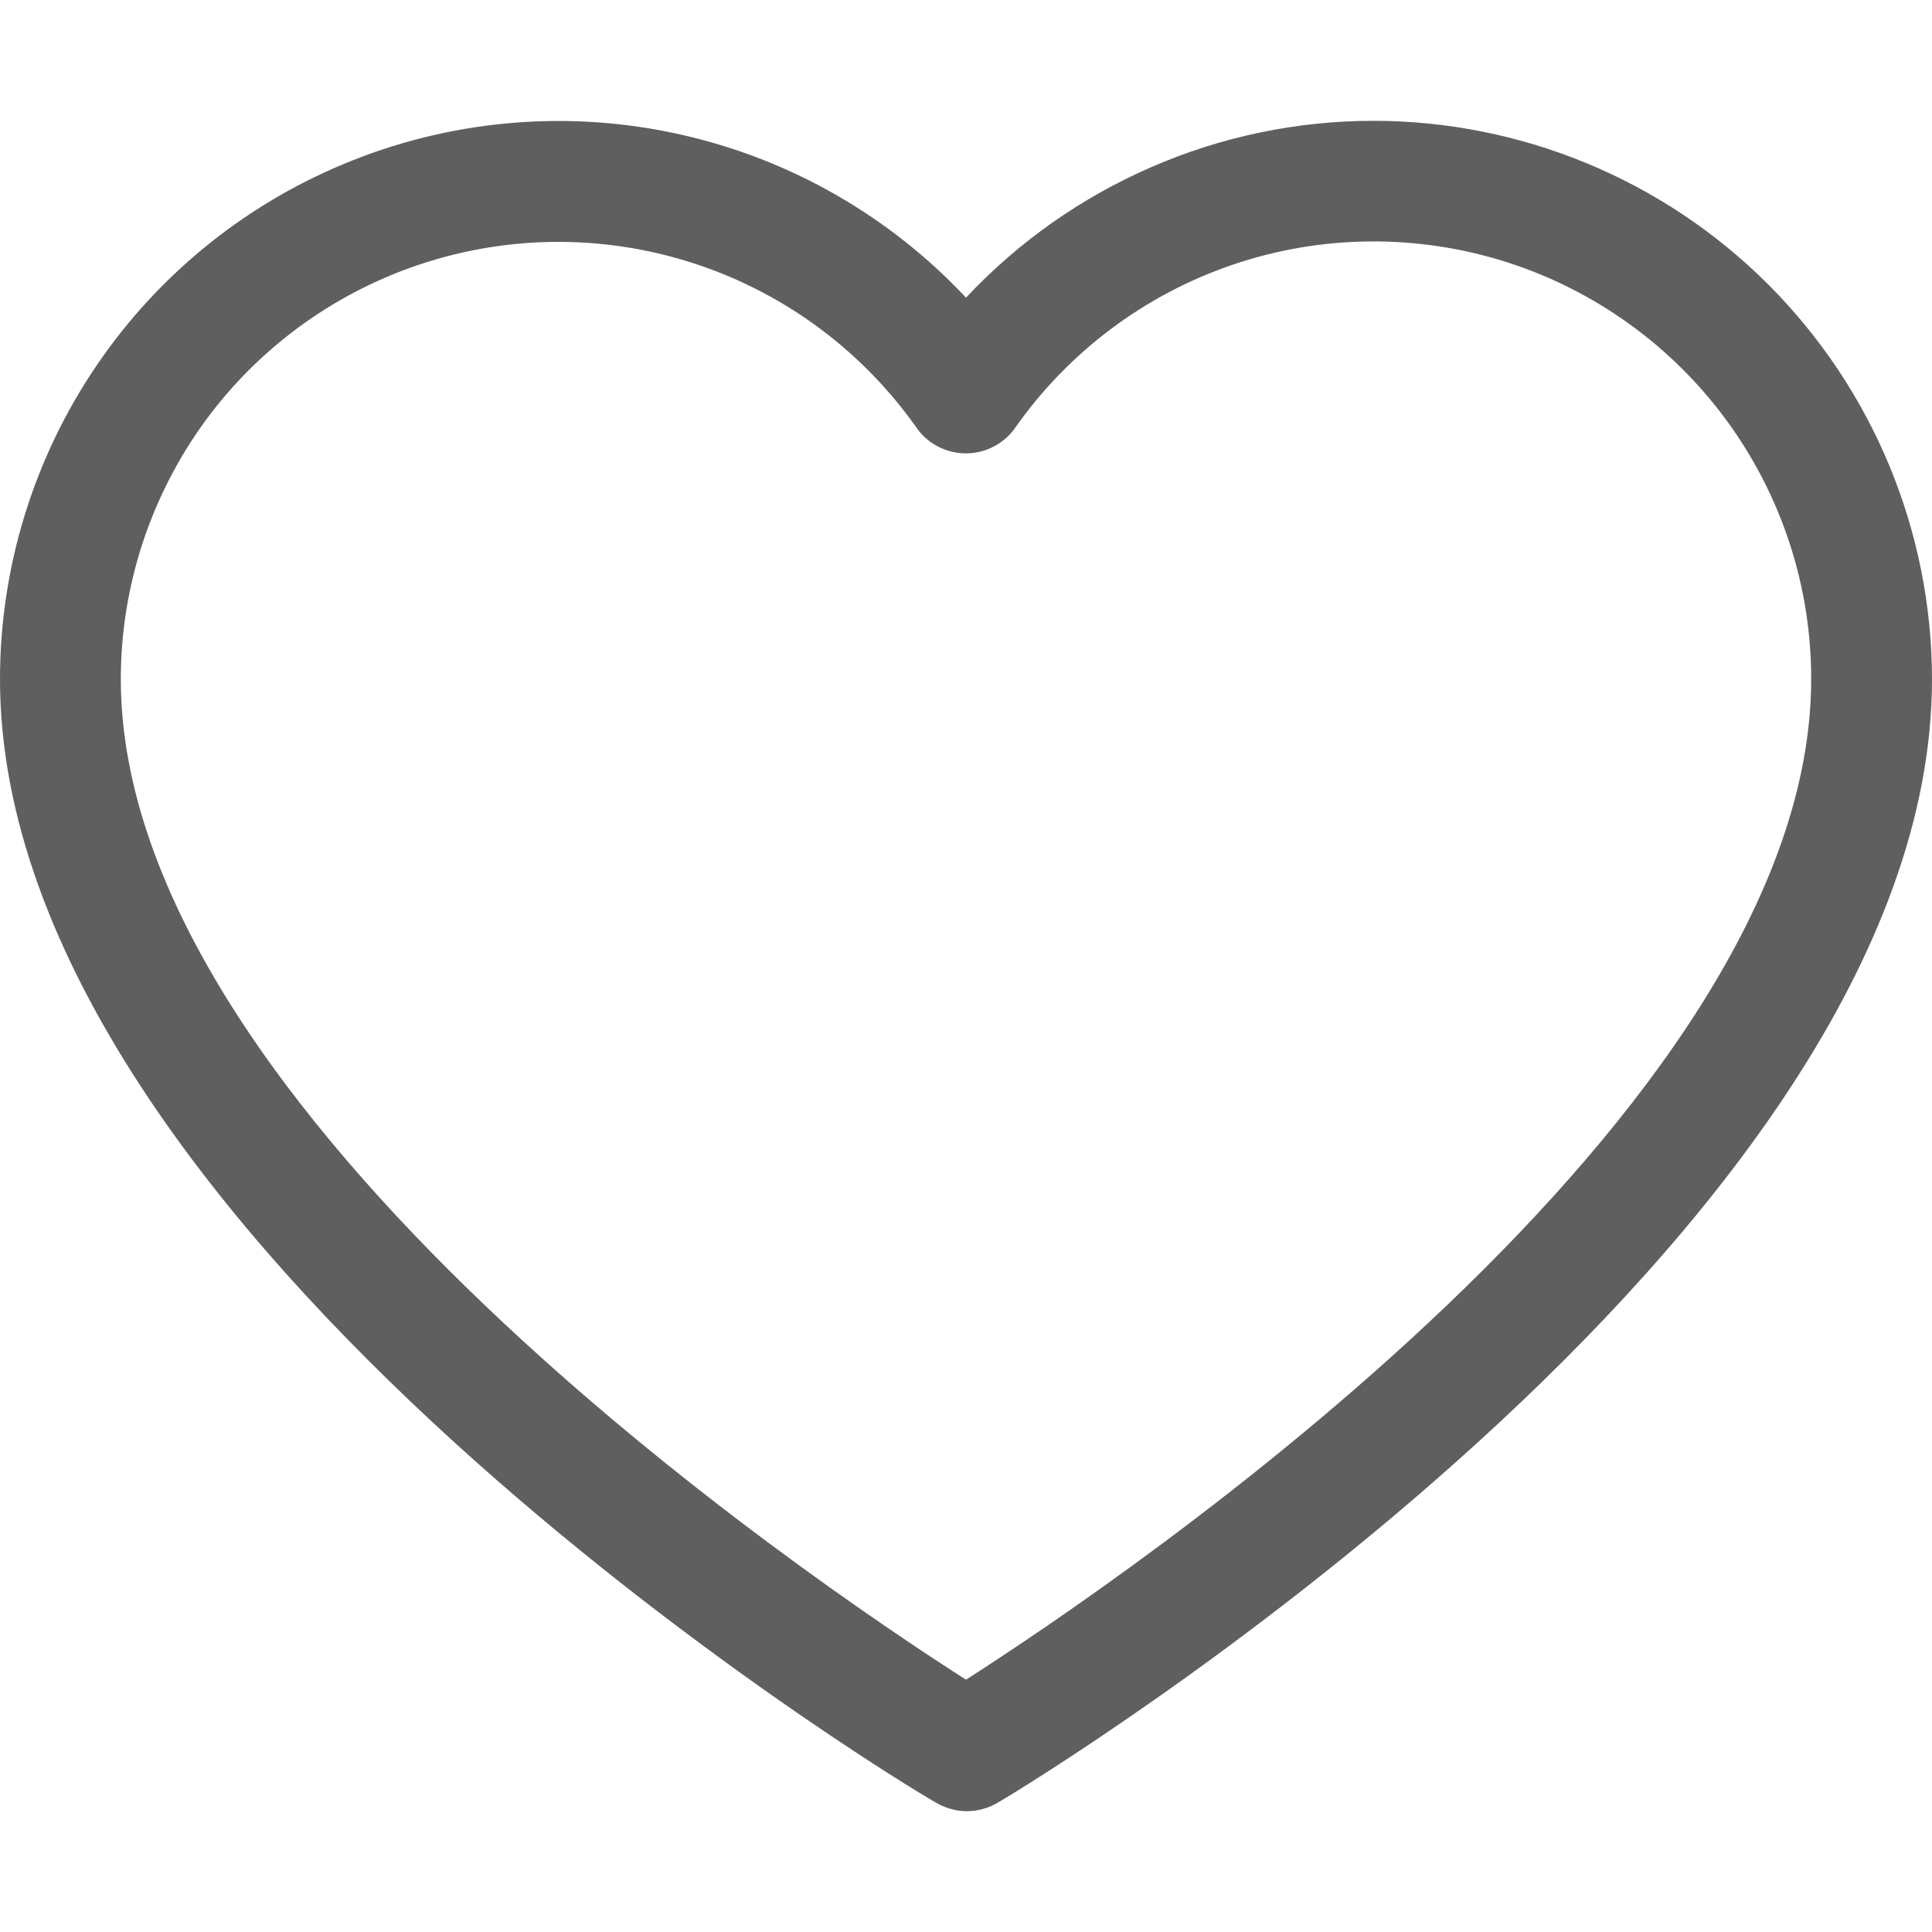<svg width="15" height="15" viewBox="0 0 15 15" fill="none" xmlns="http://www.w3.org/2000/svg">
<g clip-path="url(#clip0_206_4097)">
<path d="M10.664 0.938C10.071 0.938 9.484 1.06 8.94 1.297C8.396 1.533 7.906 1.878 7.5 2.311C6.906 1.677 6.134 1.235 5.286 1.045C4.438 0.854 3.552 0.923 2.743 1.243C1.934 1.562 1.24 2.117 0.751 2.836C0.262 3.555 0 4.404 0 5.273C0 9.591 6.963 13.828 7.266 13.995C7.339 14.038 7.422 14.062 7.507 14.062C7.592 14.062 7.676 14.038 7.748 13.995C8.037 13.828 15 9.591 15 5.273C14.999 4.124 14.541 3.022 13.729 2.209C12.916 1.396 11.814 0.939 10.664 0.938V0.938ZM7.5 13.041C6.288 12.267 0.938 8.653 0.938 5.273C0.938 4.552 1.169 3.849 1.595 3.266C2.022 2.684 2.624 2.253 3.312 2.036C4 1.818 4.74 1.826 5.424 2.057C6.108 2.288 6.7 2.731 7.116 3.321C7.159 3.383 7.216 3.433 7.283 3.467C7.35 3.502 7.424 3.52 7.499 3.52C7.574 3.52 7.648 3.502 7.715 3.467C7.781 3.433 7.839 3.383 7.882 3.321C8.297 2.73 8.89 2.286 9.574 2.054C10.258 1.822 10.999 1.815 11.688 2.032C12.377 2.25 12.978 2.682 13.405 3.264C13.832 3.847 14.063 4.551 14.062 5.273C14.062 8.651 8.712 12.265 7.5 13.041Z" fill="#5F5F5F"/>
</g>
<defs>
<clipPath id="clip0_206_4097">
<rect width="15" height="15" fill="white"/>
</clipPath>
</defs>
</svg>

